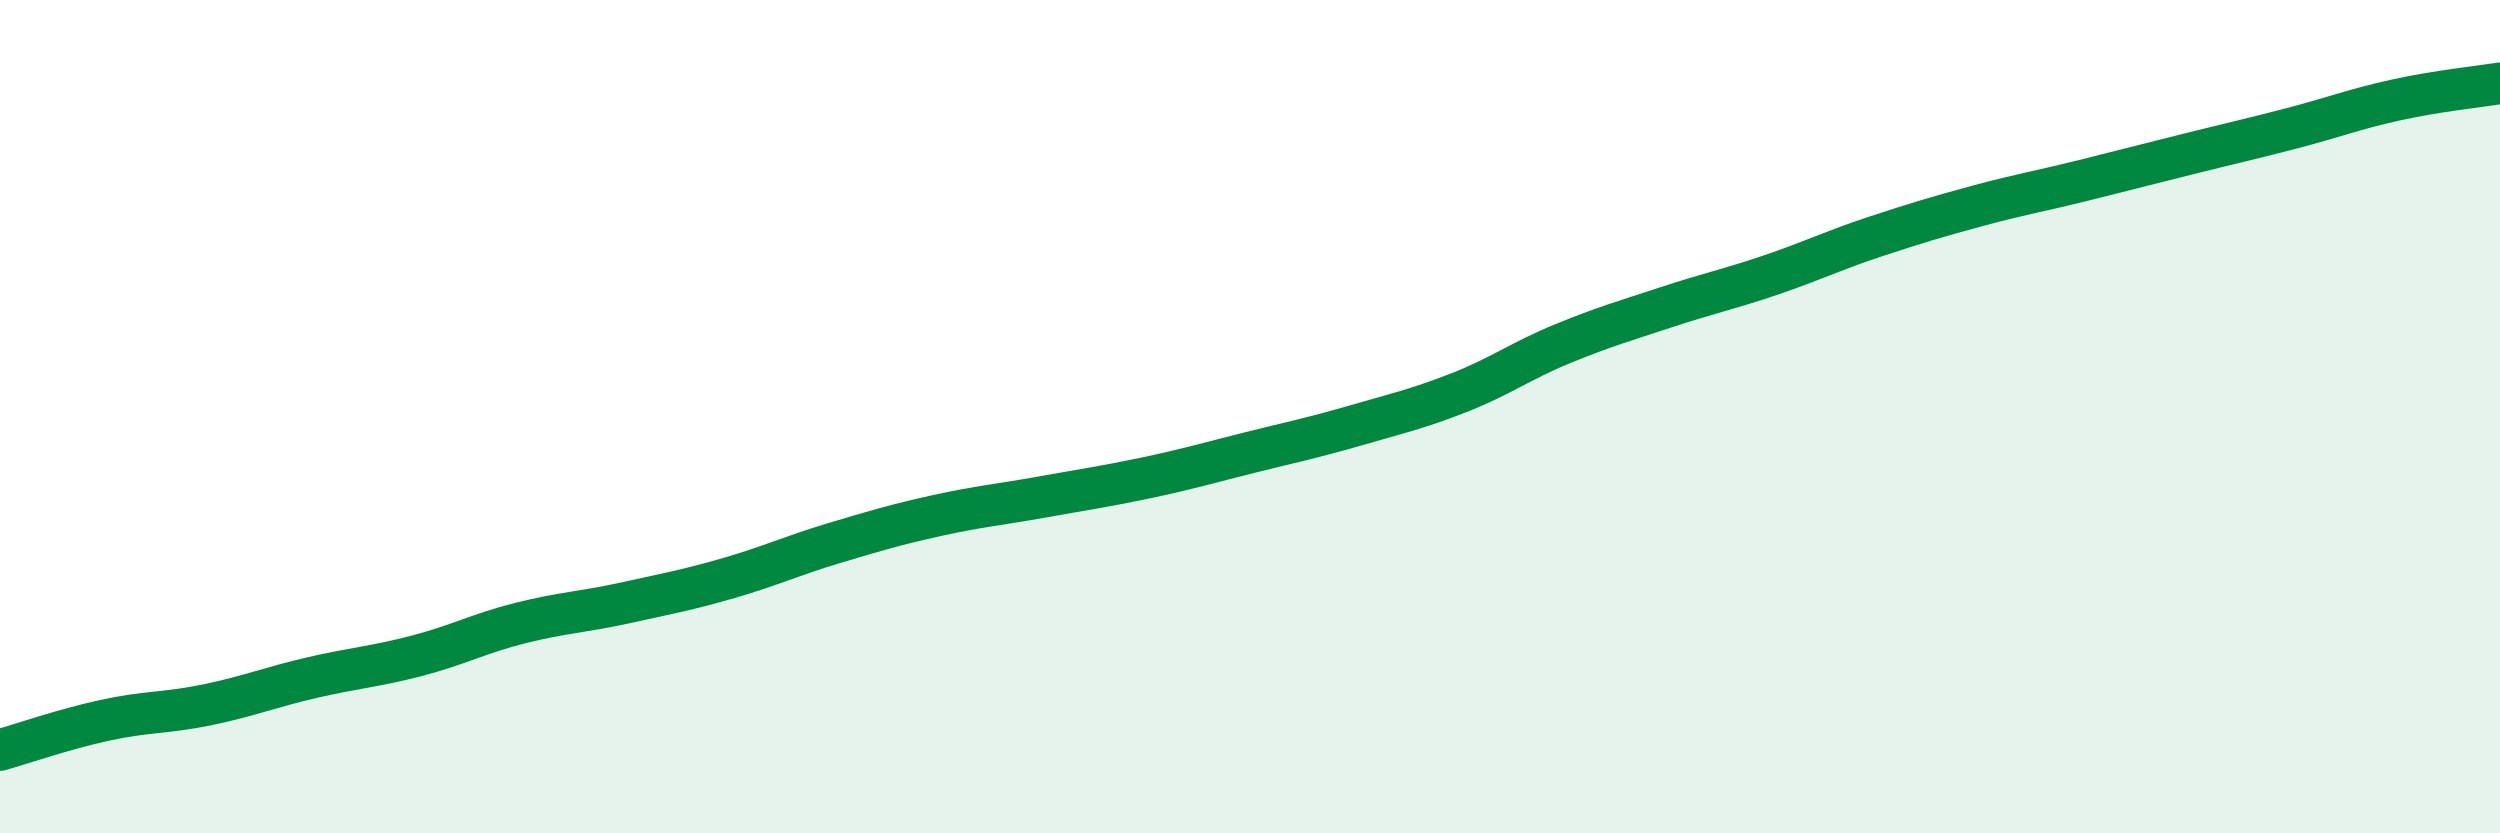 
    <svg width="60" height="20" viewBox="0 0 60 20" xmlns="http://www.w3.org/2000/svg">
      <path
        d="M 0,18 C 0.5,17.86 1.5,17.51 2.5,17.29 C 3.5,17.07 4,17.12 5,16.91 C 6,16.7 6.5,16.49 7.5,16.26 C 8.5,16.03 9,16 10,15.74 C 11,15.48 11.5,15.2 12.5,14.95 C 13.5,14.7 14,14.69 15,14.47 C 16,14.25 16.5,14.16 17.5,13.87 C 18.5,13.58 19,13.34 20,13.04 C 21,12.74 21.5,12.59 22.5,12.37 C 23.5,12.15 24,12.11 25,11.93 C 26,11.75 26.5,11.68 27.5,11.47 C 28.5,11.26 29,11.11 30,10.86 C 31,10.61 31.5,10.51 32.5,10.22 C 33.5,9.93 34,9.82 35,9.43 C 36,9.04 36.5,8.66 37.5,8.25 C 38.5,7.84 39,7.7 40,7.37 C 41,7.04 41.5,6.94 42.5,6.6 C 43.5,6.26 44,6.01 45,5.68 C 46,5.35 46.5,5.2 47.5,4.93 C 48.5,4.66 49,4.58 50,4.33 C 51,4.08 51.5,3.95 52.5,3.7 C 53.5,3.45 54,3.34 55,3.08 C 56,2.82 56.5,2.62 57.5,2.4 C 58.5,2.18 59.5,2.08 60,2L60 20L0 20Z"
        fill="#008740"
        opacity="0.1"
        stroke-linecap="round"
        stroke-linejoin="round"
      />
      <path
        d="M 0,18 C 0.5,17.86 1.5,17.51 2.5,17.29 C 3.5,17.07 4,17.12 5,16.91 C 6,16.7 6.5,16.49 7.5,16.26 C 8.5,16.03 9,16 10,15.74 C 11,15.48 11.5,15.2 12.5,14.95 C 13.5,14.7 14,14.69 15,14.47 C 16,14.25 16.5,14.16 17.5,13.87 C 18.5,13.58 19,13.34 20,13.04 C 21,12.74 21.5,12.59 22.5,12.37 C 23.5,12.15 24,12.11 25,11.93 C 26,11.75 26.5,11.68 27.5,11.47 C 28.5,11.26 29,11.11 30,10.86 C 31,10.61 31.5,10.51 32.5,10.22 C 33.5,9.93 34,9.82 35,9.43 C 36,9.04 36.5,8.66 37.5,8.25 C 38.5,7.84 39,7.7 40,7.37 C 41,7.04 41.5,6.94 42.5,6.6 C 43.5,6.26 44,6.01 45,5.68 C 46,5.35 46.5,5.2 47.5,4.93 C 48.5,4.66 49,4.58 50,4.33 C 51,4.08 51.5,3.95 52.5,3.7 C 53.5,3.45 54,3.34 55,3.08 C 56,2.82 56.5,2.62 57.5,2.4 C 58.5,2.18 59.5,2.08 60,2"
        stroke="#008740"
        stroke-width="1"
        fill="none"
        stroke-linecap="round"
        stroke-linejoin="round"
      />
    </svg>
  